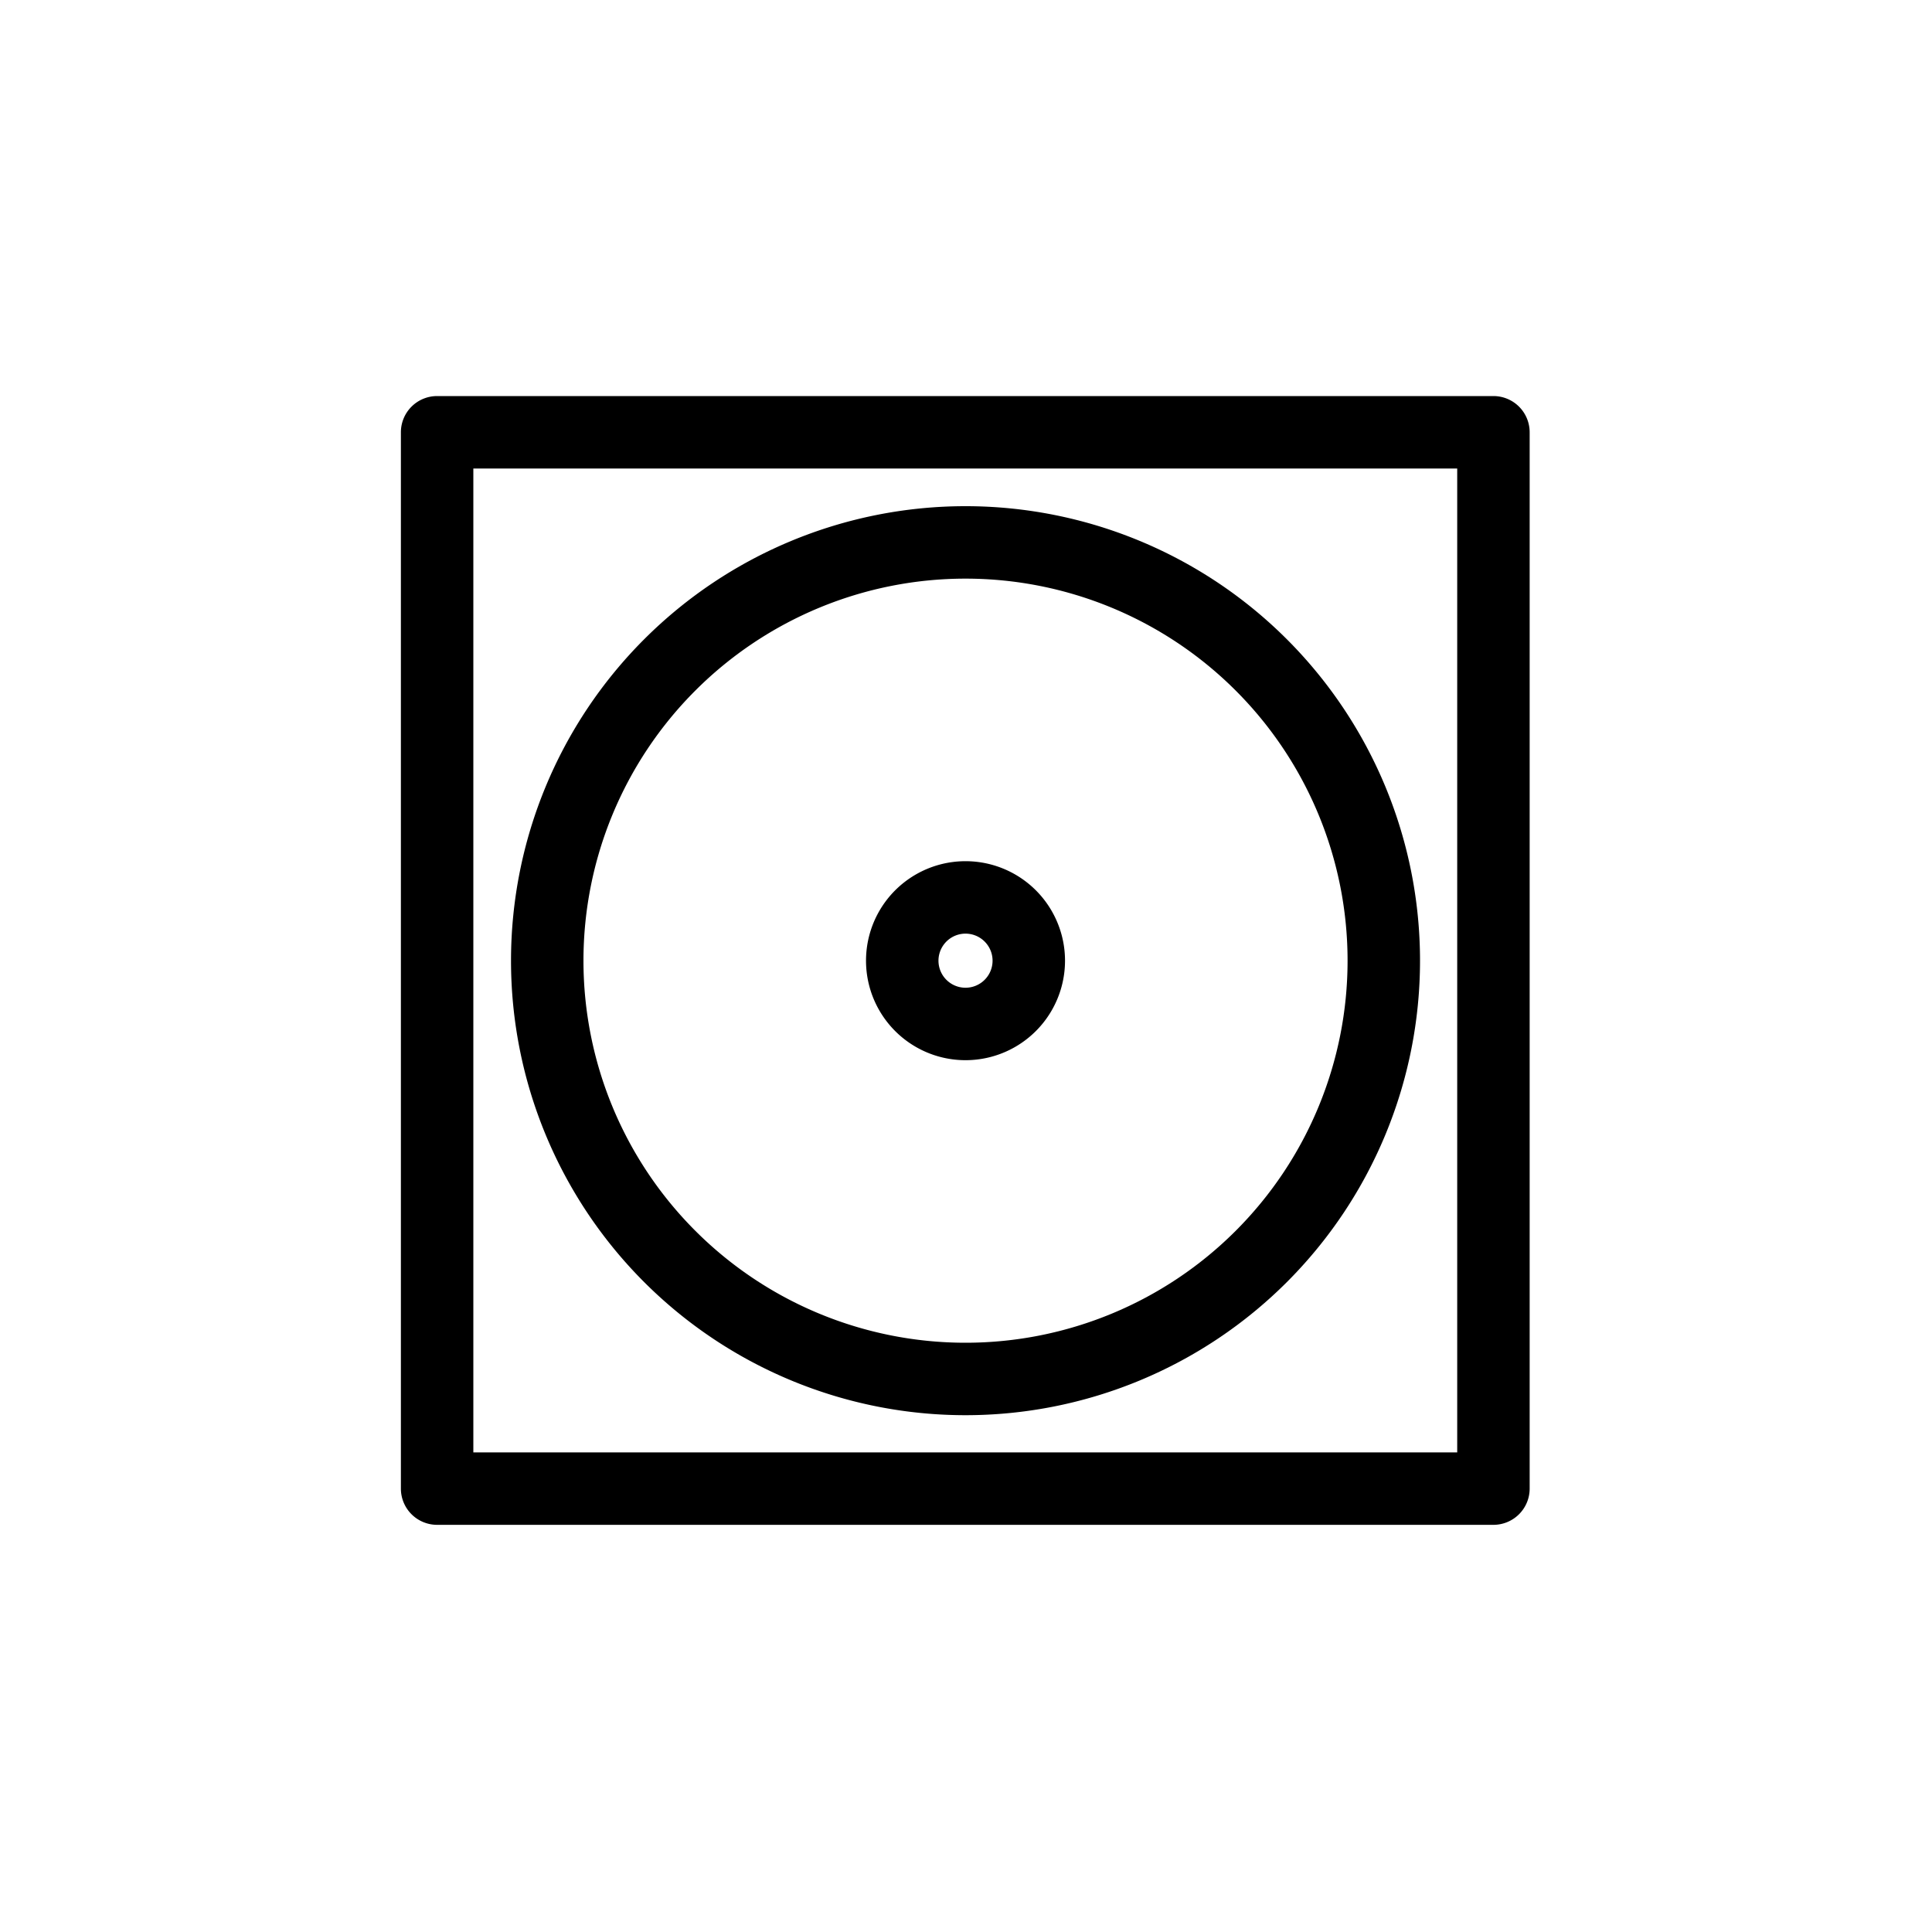 <svg fill="none" height="40" width="40" xmlns="http://www.w3.org/2000/svg">
    <path clip-rule="evenodd" d="M8.3 8.95a.75.75 0 0 1 .75-.75h21.87a.75.75 0 0 1 .75.75v21.87a.75.75 0 0 1-.75.75H9.05a.75.75 0 0 1-.75-.75V8.95Zm1.5.75v20.37h20.37V9.7H9.8Z" fill-rule="evenodd" fill="currentColor"></path>
    <path clip-rule="evenodd" d="M19.99 11.98a7.91 7.91 0 1 0 0 15.82 7.91 7.91 0 0 0 0-15.82Zm-9.41 7.91a9.41 9.41 0 1 1 18.82 0 9.41 9.41 0 0 1-18.82 0Z" fill-rule="evenodd" fill="currentColor"></path>
    <path clip-rule="evenodd" d="M19.99 19.33a.56.56 0 1 0 0 1.12.56.56 0 0 0 0-1.12Zm-2.06.56a2.06 2.06 0 1 1 4.12 0 2.06 2.06 0 0 1-4.12 0Z" fill-rule="evenodd" fill="currentColor"></path>
</svg>